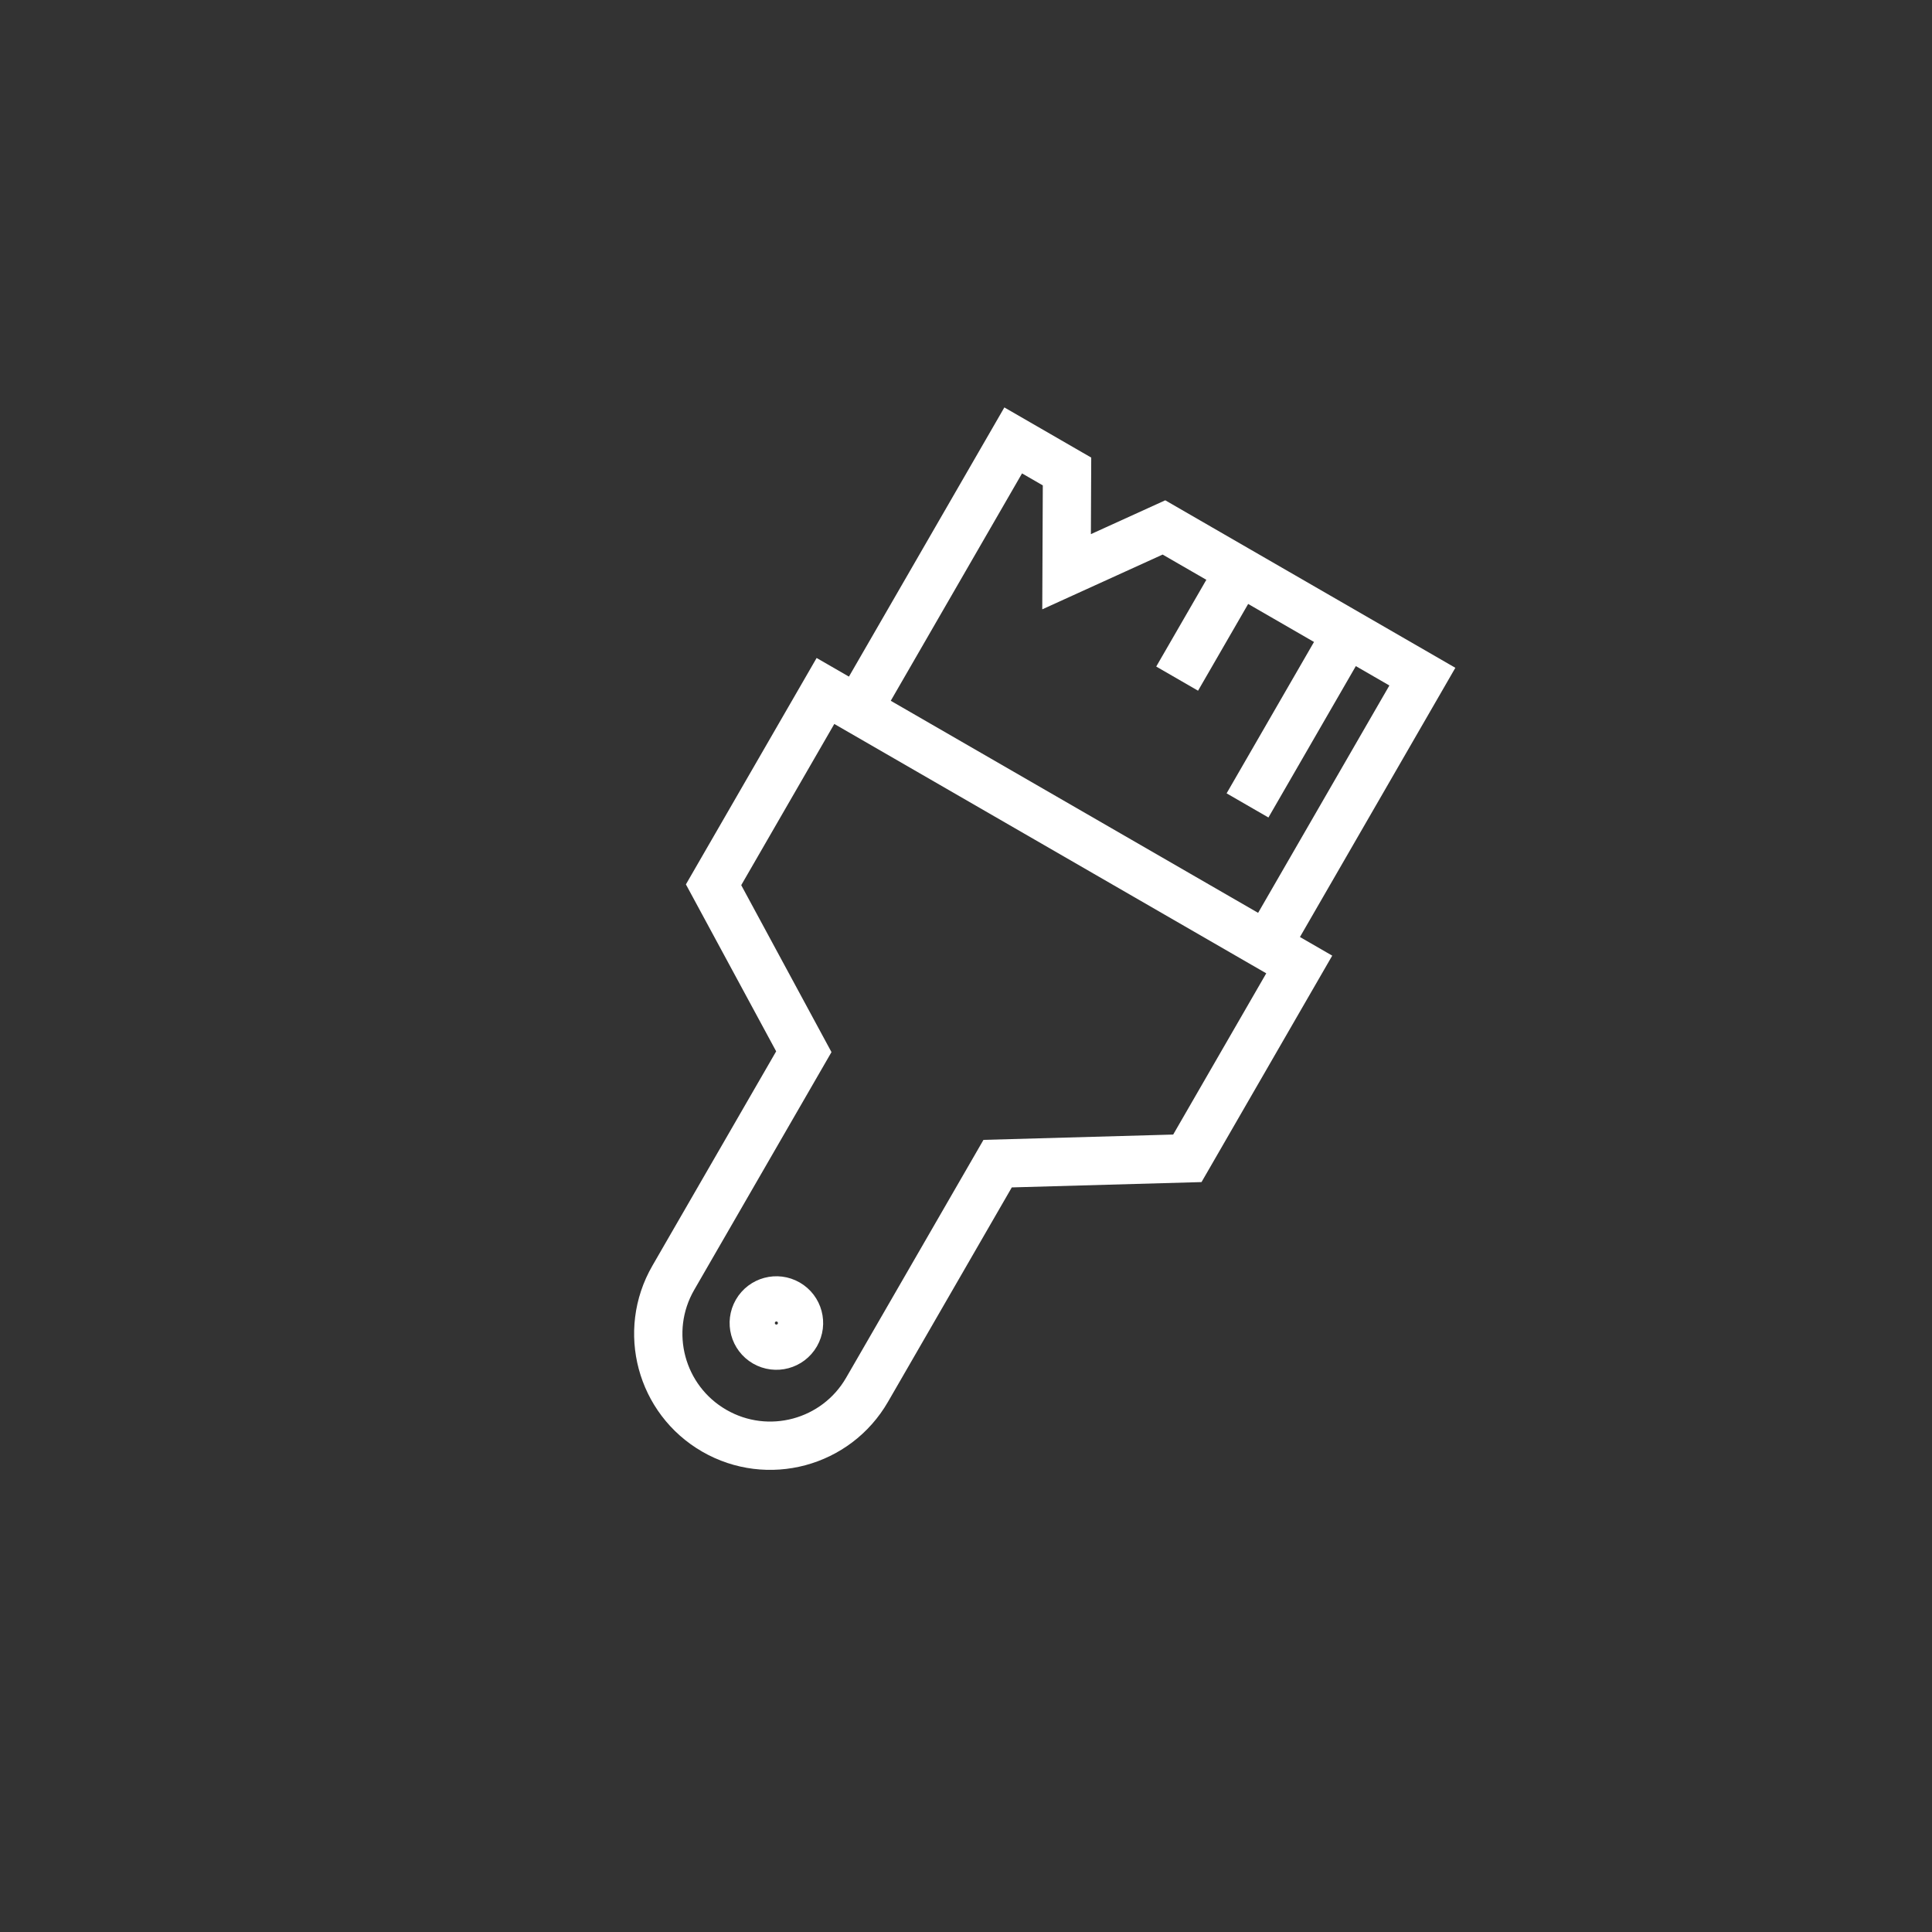 <?xml version="1.0" encoding="UTF-8"?> <svg xmlns="http://www.w3.org/2000/svg" width="70" height="70" viewBox="0 0 70 70" fill="none"><rect x="0" y="0" width="70" height="70" fill="#333333" stroke="none"/><g id="design"><g id="Group 385"><path id="Vector 165" d="M24.844 45.519L29.124 38.106L25.854 32.057L29.908 25.035L47.074 34.945L43.02 41.968L36.146 42.161L31.867 49.573L31.416 50.353C30.297 52.293 27.817 52.957 25.878 51.837C23.939 50.718 23.274 48.238 24.394 46.299L24.844 45.519Z" stroke="white" stroke-width="1.75"></path><path id="Vector 166" d="M45.904 34.27L51.535 24.516L42.172 19.11L38.644 20.715L38.66 17.083L36.71 15.957L31.079 25.71" stroke="white" stroke-width="1.75"></path><path id="Vector 167" d="M48.804 22.939L45.2 29.182" stroke="white" stroke-width="1.75"></path><path id="Vector 168" d="M44.678 21.077L42.65 24.588" stroke="white" stroke-width="1.75"></path><circle id="Ellipse 91" cx="28.13" cy="47.936" r="0.875" transform="rotate(30 28.13 47.936)" stroke="white" stroke-width="1.639"></circle></g></g></svg> 